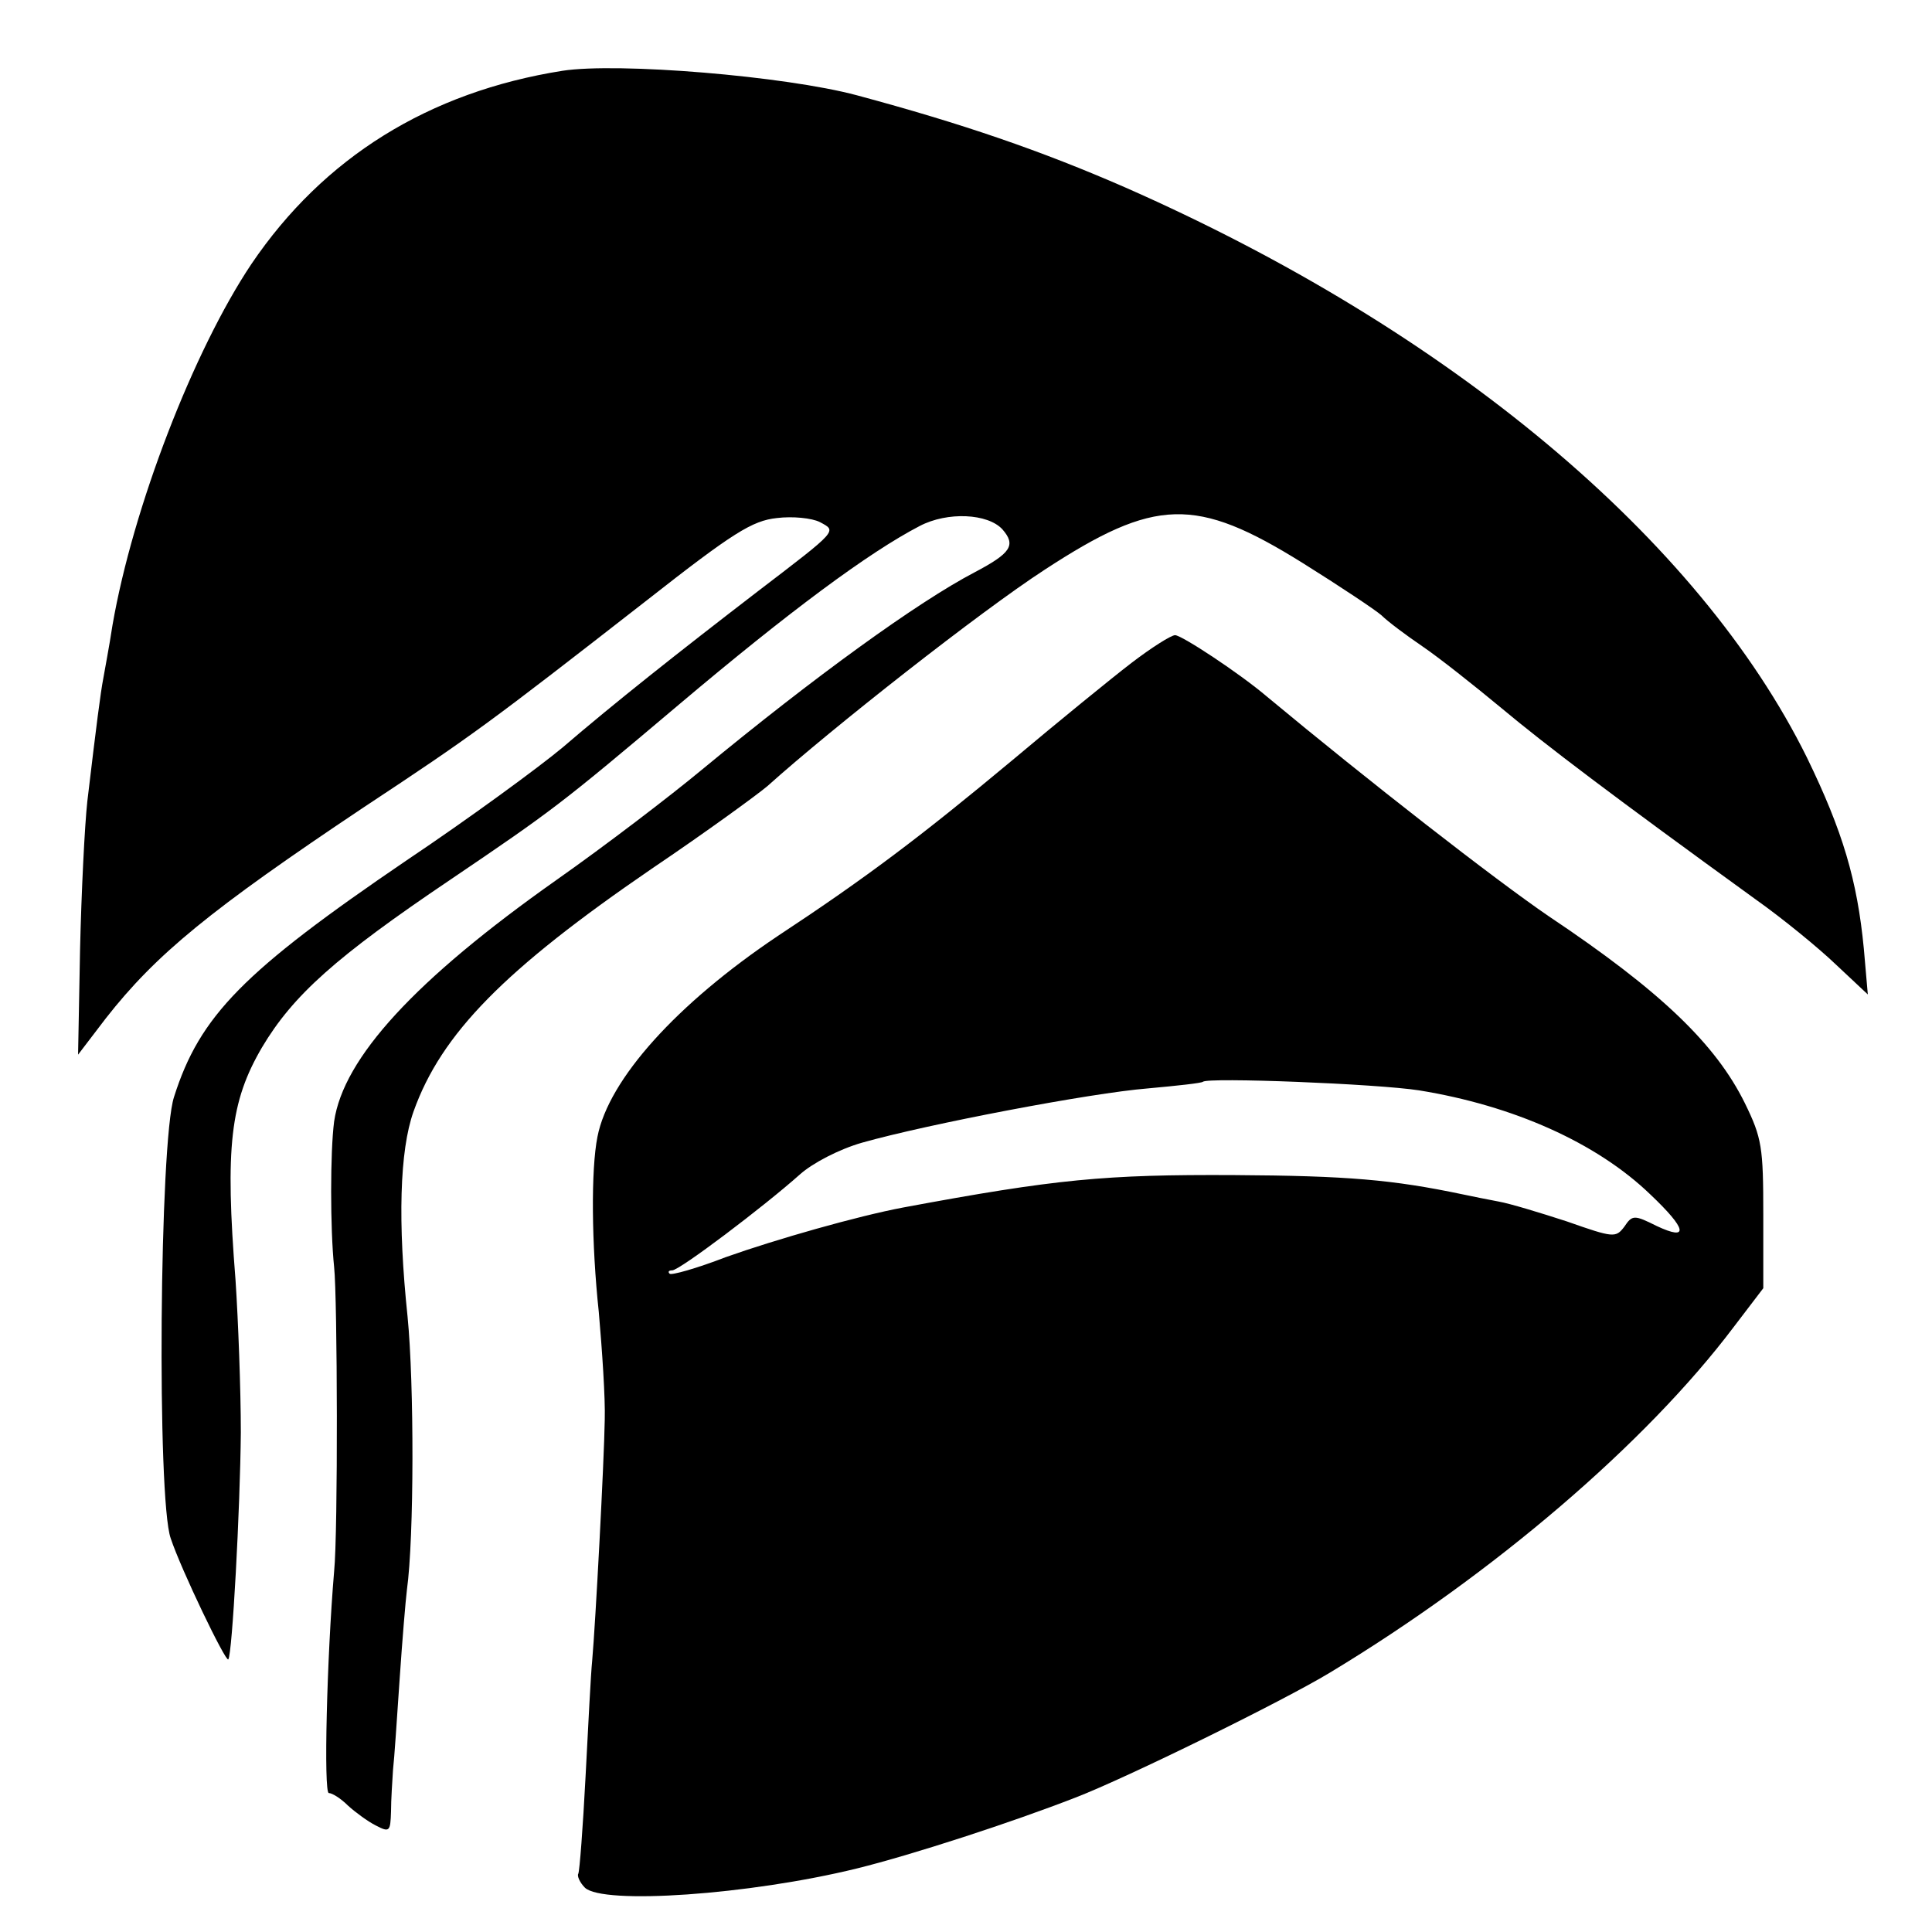 <?xml version="1.0" standalone="no"?>
<!DOCTYPE svg PUBLIC "-//W3C//DTD SVG 20010904//EN"
 "http://www.w3.org/TR/2001/REC-SVG-20010904/DTD/svg10.dtd">
<svg version="1.0" xmlns="http://www.w3.org/2000/svg"
 width="292pt" height="292pt" viewBox="0 0 292 292"
 preserveAspectRatio="xMidYMid meet">
<g transform="translate(0,292) scale(0.1,-0.1)"
fill="#000000" stroke="none">
<path d="M850 2813 c-202 -32 -361 -131 -470 -292 -87 -130 -179 -367 -210
-546 -5 -33 -12 -69 -14 -81 -4 -21 -10 -67 -24 -185 -4 -36 -9 -137 -11 -224
l-3 -159 42 55 c76 97 158 164 390 319 165 109 188 126 428 313 130 102 159
120 196 124 24 3 53 0 65 -6 26 -14 29 -11 -94 -105 -121 -93 -217 -169 -295
-236 -36 -30 -141 -107 -235 -170 -247 -168 -313 -235 -352 -358 -22 -67 -26
-608 -5 -667 16 -48 83 -187 87 -183 6 6 18 228 19 343 0 66 -4 170 -8 230
-16 202 -8 270 40 352 47 79 112 137 284 253 155 105 166 113 346 265 167 141
287 230 364 270 42 22 103 19 125 -5 21 -24 13 -36 -42 -65 -86 -45 -241 -157
-413 -299 -47 -39 -145 -114 -219 -166 -214 -151 -322 -269 -336 -365 -6 -46
-6 -162 0 -220 5 -46 6 -401 0 -460 -11 -130 -16 -335 -8 -335 5 0 18 -8 29
-19 11 -10 30 -24 42 -30 21 -11 22 -9 23 21 0 18 2 47 3 63 2 17 6 78 10 137
4 59 9 119 11 135 11 79 11 312 1 413 -15 143 -12 251 9 310 42 118 138 215
360 367 83 56 161 113 175 125 98 88 322 264 419 327 167 109 228 111 390 10
56 -35 110 -71 119 -79 9 -9 37 -30 62 -47 25 -17 78 -59 119 -93 67 -56 170
-134 384 -289 41 -29 96 -74 122 -99 l48 -45 -6 69 c-10 104 -32 178 -86 289
-163 330 -540 646 -1031 862 -126 55 -245 96 -405 139 -108 29 -361 50 -445
37z"/>
<path d="M1710 1918 c-30 -23 -111 -89 -180 -147 -138 -115 -220 -177 -355
-266 -152 -102 -255 -216 -272 -303 -10 -50 -9 -162 2 -265 5 -57 10 -130 9
-163 -1 -64 -14 -308 -19 -364 -2 -19 -6 -98 -10 -175 -4 -77 -9 -143 -11
-147 -2 -3 2 -13 10 -21 27 -26 248 -11 411 29 85 21 235 70 330 107 78 30
314 146 385 189 247 149 478 347 610 522 l45 59 0 111 c0 102 -2 116 -28 169
-44 89 -127 169 -296 282 -82 56 -272 204 -426 332 -41 35 -129 93 -139 93 -6
0 -36 -19 -66 -42z m435 -646 c142 -23 268 -79 349 -157 56 -53 59 -71 10 -48
-34 17 -37 17 -49 -1 -13 -17 -16 -17 -87 8 -40 13 -86 27 -103 30 -16 3 -41
8 -55 11 -105 22 -173 28 -345 29 -195 1 -269 -6 -500 -49 -69 -13 -192 -48
-268 -75 -44 -17 -83 -28 -85 -25 -3 3 -1 5 4 5 11 0 138 96 193 145 19 17 59
38 94 48 99 28 345 75 432 82 44 4 81 8 83 10 7 7 263 -3 327 -13z"/>
</g>
</svg>
